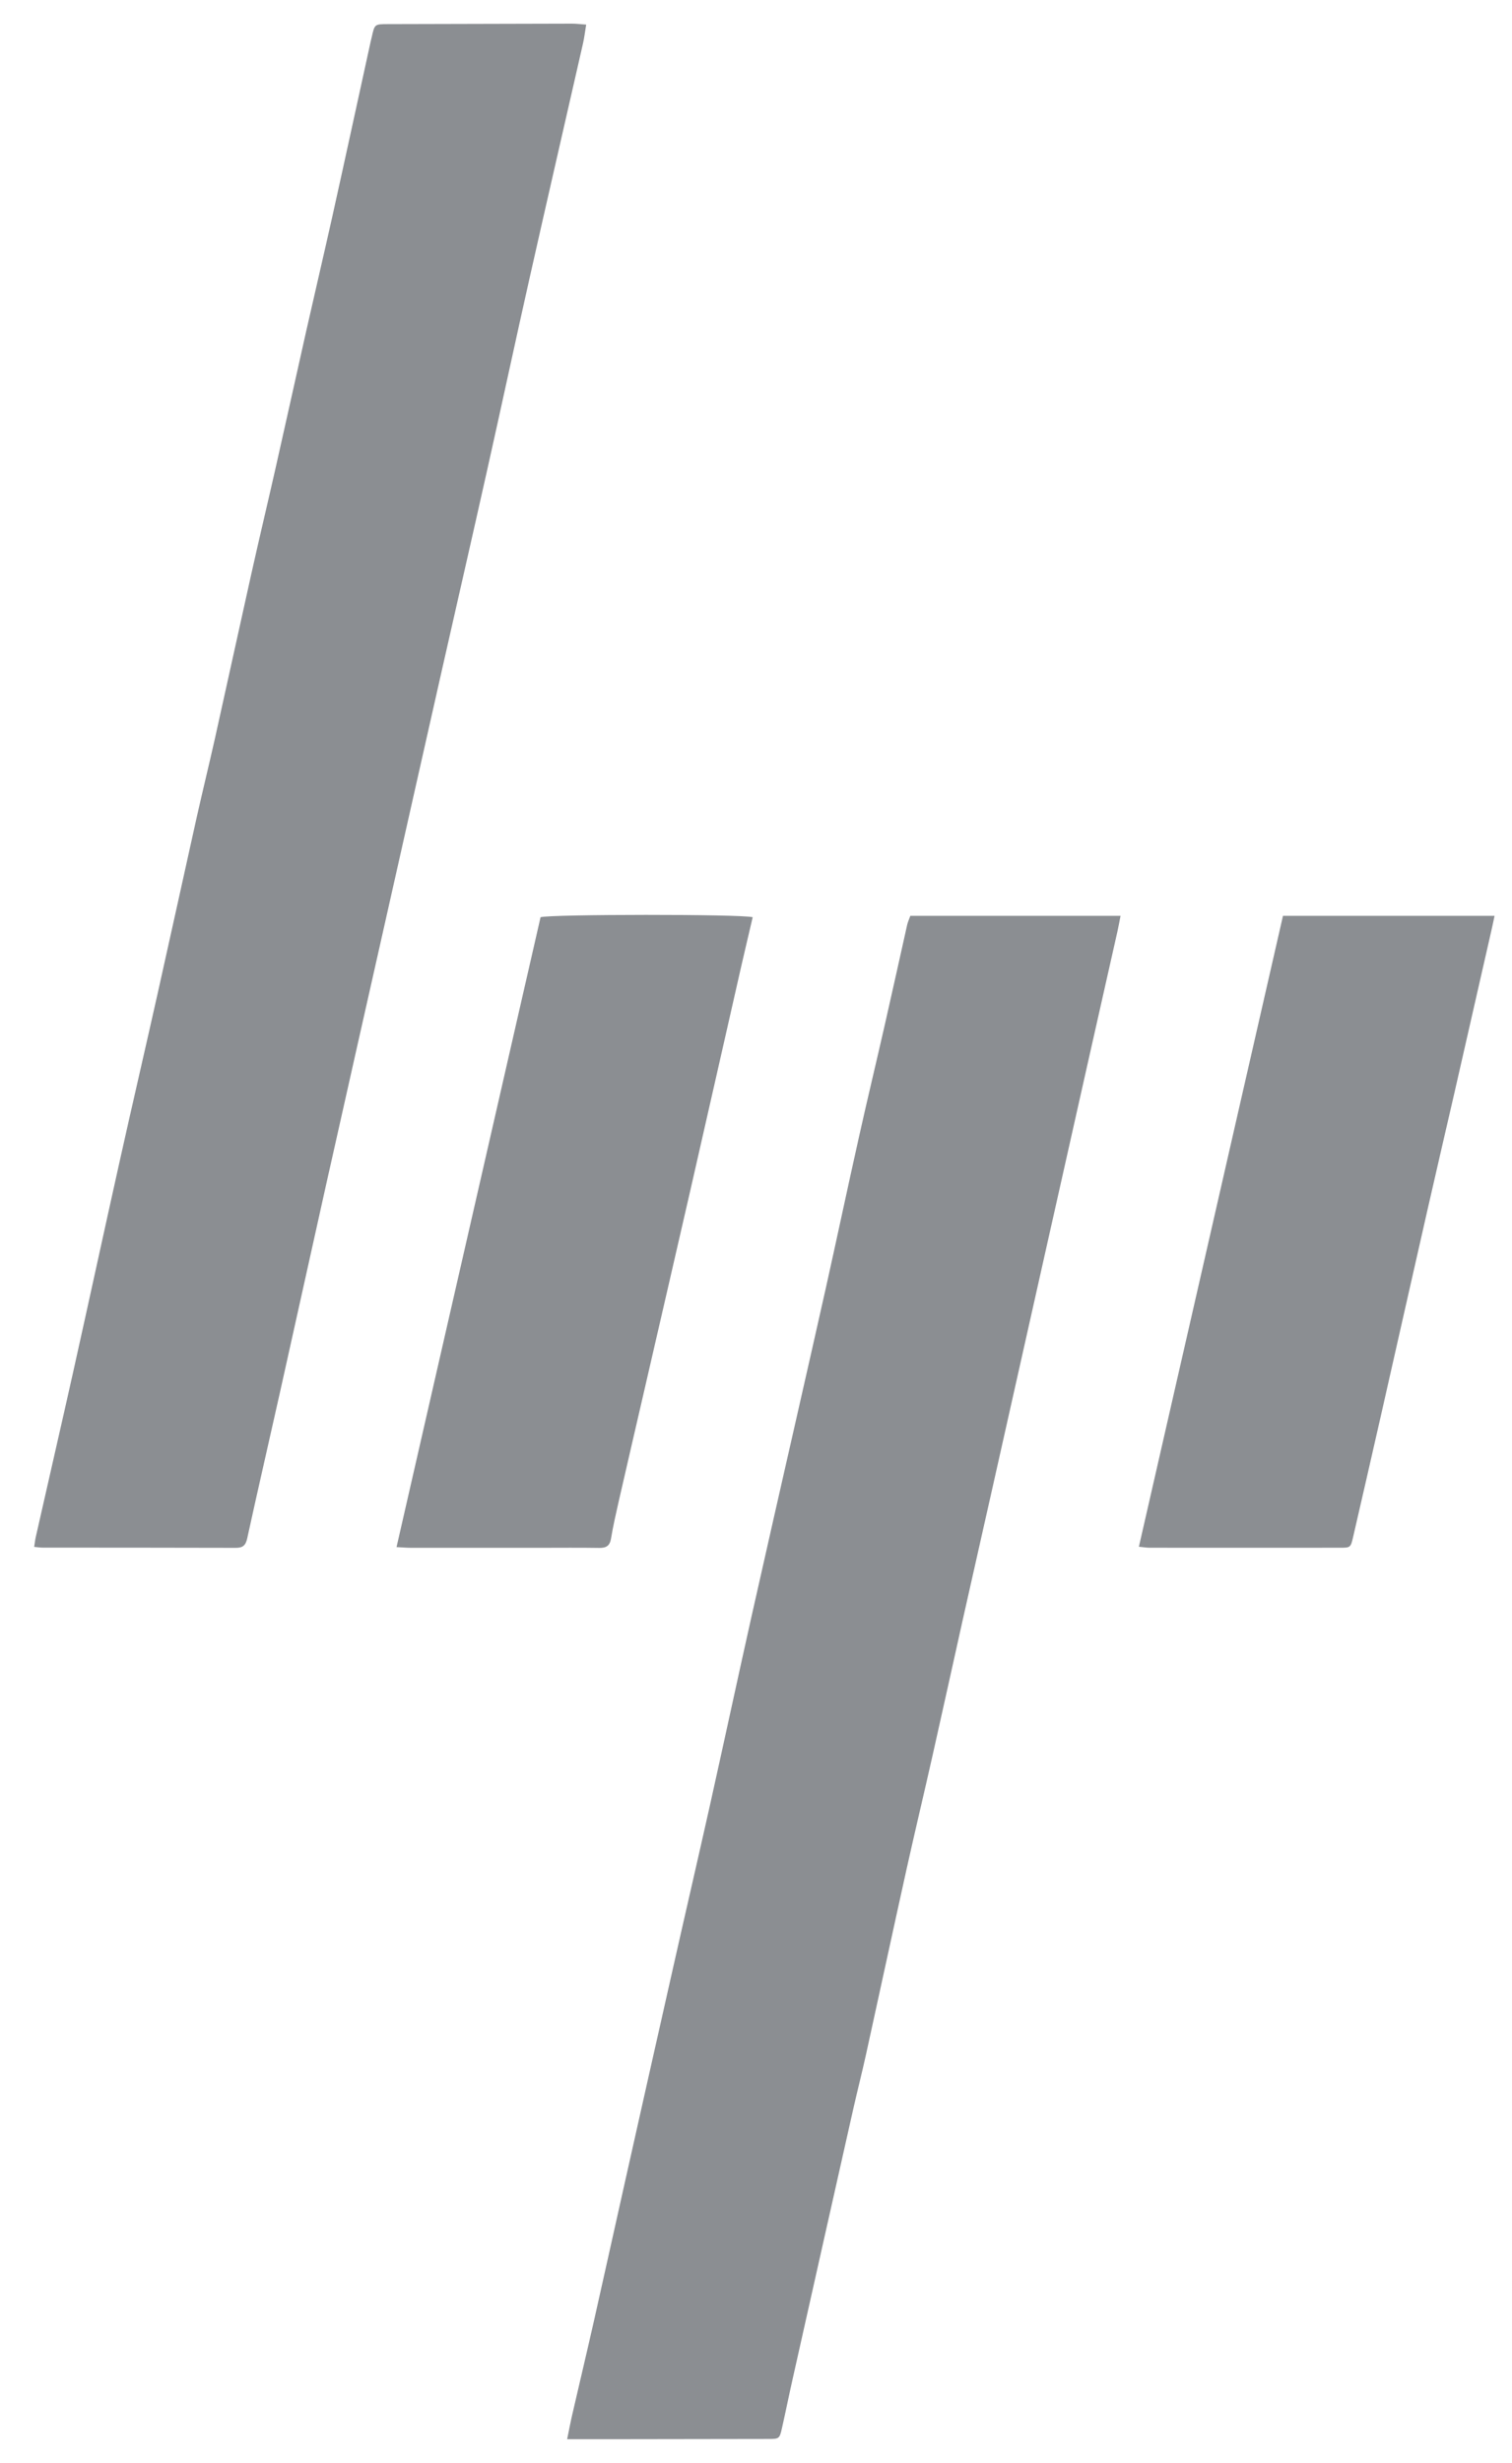 <svg width="43" height="70" viewBox="0 0 43 70" fill="none" xmlns="http://www.w3.org/2000/svg">
<path d="M16.671 0.699C16.636 0.904 16.618 1.068 16.582 1.227C16.077 3.444 15.565 5.661 15.066 7.88C14.658 9.695 14.268 11.516 13.861 13.332C13.432 15.253 12.991 17.172 12.557 19.092C12.029 21.427 11.504 23.762 10.979 26.096C10.421 28.572 9.862 31.046 9.308 33.521C8.858 35.534 8.415 37.547 7.965 39.56C7.655 40.948 7.335 42.333 7.031 43.722C6.987 43.924 6.906 43.995 6.701 43.993C4.871 43.987 3.042 43.989 1.212 43.987C1.141 43.987 1.071 43.975 0.972 43.966C0.988 43.866 0.997 43.774 1.017 43.687C1.372 42.115 1.735 40.545 2.086 38.971C2.53 36.98 2.961 34.988 3.405 32.999C3.76 31.404 4.131 29.811 4.488 28.216C4.863 26.541 5.231 24.862 5.604 23.185C5.768 22.456 5.946 21.73 6.11 21C6.461 19.427 6.803 17.852 7.155 16.278C7.377 15.283 7.614 14.29 7.839 13.296C8.132 12.001 8.417 10.705 8.708 9.412C8.951 8.338 9.203 7.265 9.443 6.189C9.814 4.523 10.174 2.854 10.54 1.188C10.55 1.141 10.562 1.095 10.573 1.05C10.655 0.684 10.655 0.687 11.032 0.685C12.777 0.681 14.521 0.675 16.266 0.672C16.383 0.672 16.5 0.687 16.672 0.699H16.671Z" fill="#8B8E92"/>
<path d="M16.129 69.328C16.187 69.048 16.225 68.841 16.273 68.635C16.478 67.746 16.69 66.857 16.891 65.966C17.18 64.684 17.463 63.4 17.751 62.115C18.214 60.047 18.679 57.978 19.146 55.909C19.492 54.372 19.849 52.835 20.193 51.298C20.587 49.528 20.968 47.753 21.364 45.981C21.797 44.05 22.238 42.121 22.676 40.191C22.95 38.977 23.229 37.765 23.499 36.551C23.813 35.139 24.113 33.725 24.428 32.315C24.665 31.251 24.921 30.191 25.163 29.127C25.379 28.179 25.587 27.231 25.8 26.282C25.818 26.203 25.855 26.128 25.889 26.03H31.867C31.834 26.197 31.809 26.343 31.776 26.488C31.495 27.738 31.212 28.986 30.931 30.235C30.58 31.796 30.23 33.357 29.879 34.919C29.308 37.462 28.738 40.006 28.166 42.549C27.908 43.693 27.649 44.838 27.392 45.984C27.103 47.28 26.818 48.577 26.526 49.873C26.282 50.959 26.023 52.042 25.781 53.13C25.394 54.876 25.017 56.625 24.633 58.373C24.519 58.893 24.386 59.409 24.269 59.93C23.696 62.475 23.123 65.02 22.553 67.566C22.443 68.052 22.346 68.539 22.236 69.024C22.17 69.315 22.154 69.321 21.854 69.321C20.299 69.322 18.745 69.325 17.189 69.328C16.86 69.328 16.531 69.328 16.129 69.328Z" fill="#8B8E92"/>
<path d="M32.389 43.962C33.76 37.96 35.122 32.003 36.487 26.03H42.504C42.47 26.189 42.443 26.326 42.411 26.461C42.059 28.009 41.706 29.557 41.352 31.106C41.106 32.18 40.854 33.252 40.61 34.328C40.152 36.338 39.699 38.35 39.243 40.362C38.991 41.47 38.737 42.58 38.481 43.687C38.412 43.987 38.403 43.99 38.107 43.99C36.303 43.992 34.496 43.99 32.692 43.99C32.611 43.99 32.528 43.975 32.39 43.962H32.389Z" fill="#8B8E92"/>
<path d="M11.277 43.971C12.65 37.973 14.012 32.017 15.373 26.069C15.668 25.984 21.054 25.979 21.406 26.069C21.294 26.549 21.18 27.029 21.07 27.509C20.595 29.601 20.122 31.692 19.644 33.783C19.21 35.676 18.772 37.57 18.336 39.463C18.091 40.525 17.844 41.587 17.601 42.649C17.52 43.008 17.437 43.366 17.377 43.728C17.343 43.938 17.239 43.998 17.04 43.995C16.481 43.986 15.923 43.992 15.365 43.992C14.141 43.992 12.918 43.992 11.694 43.992C11.568 43.992 11.442 43.98 11.277 43.972V43.971Z" fill="#8B8E92"/>
</svg>

